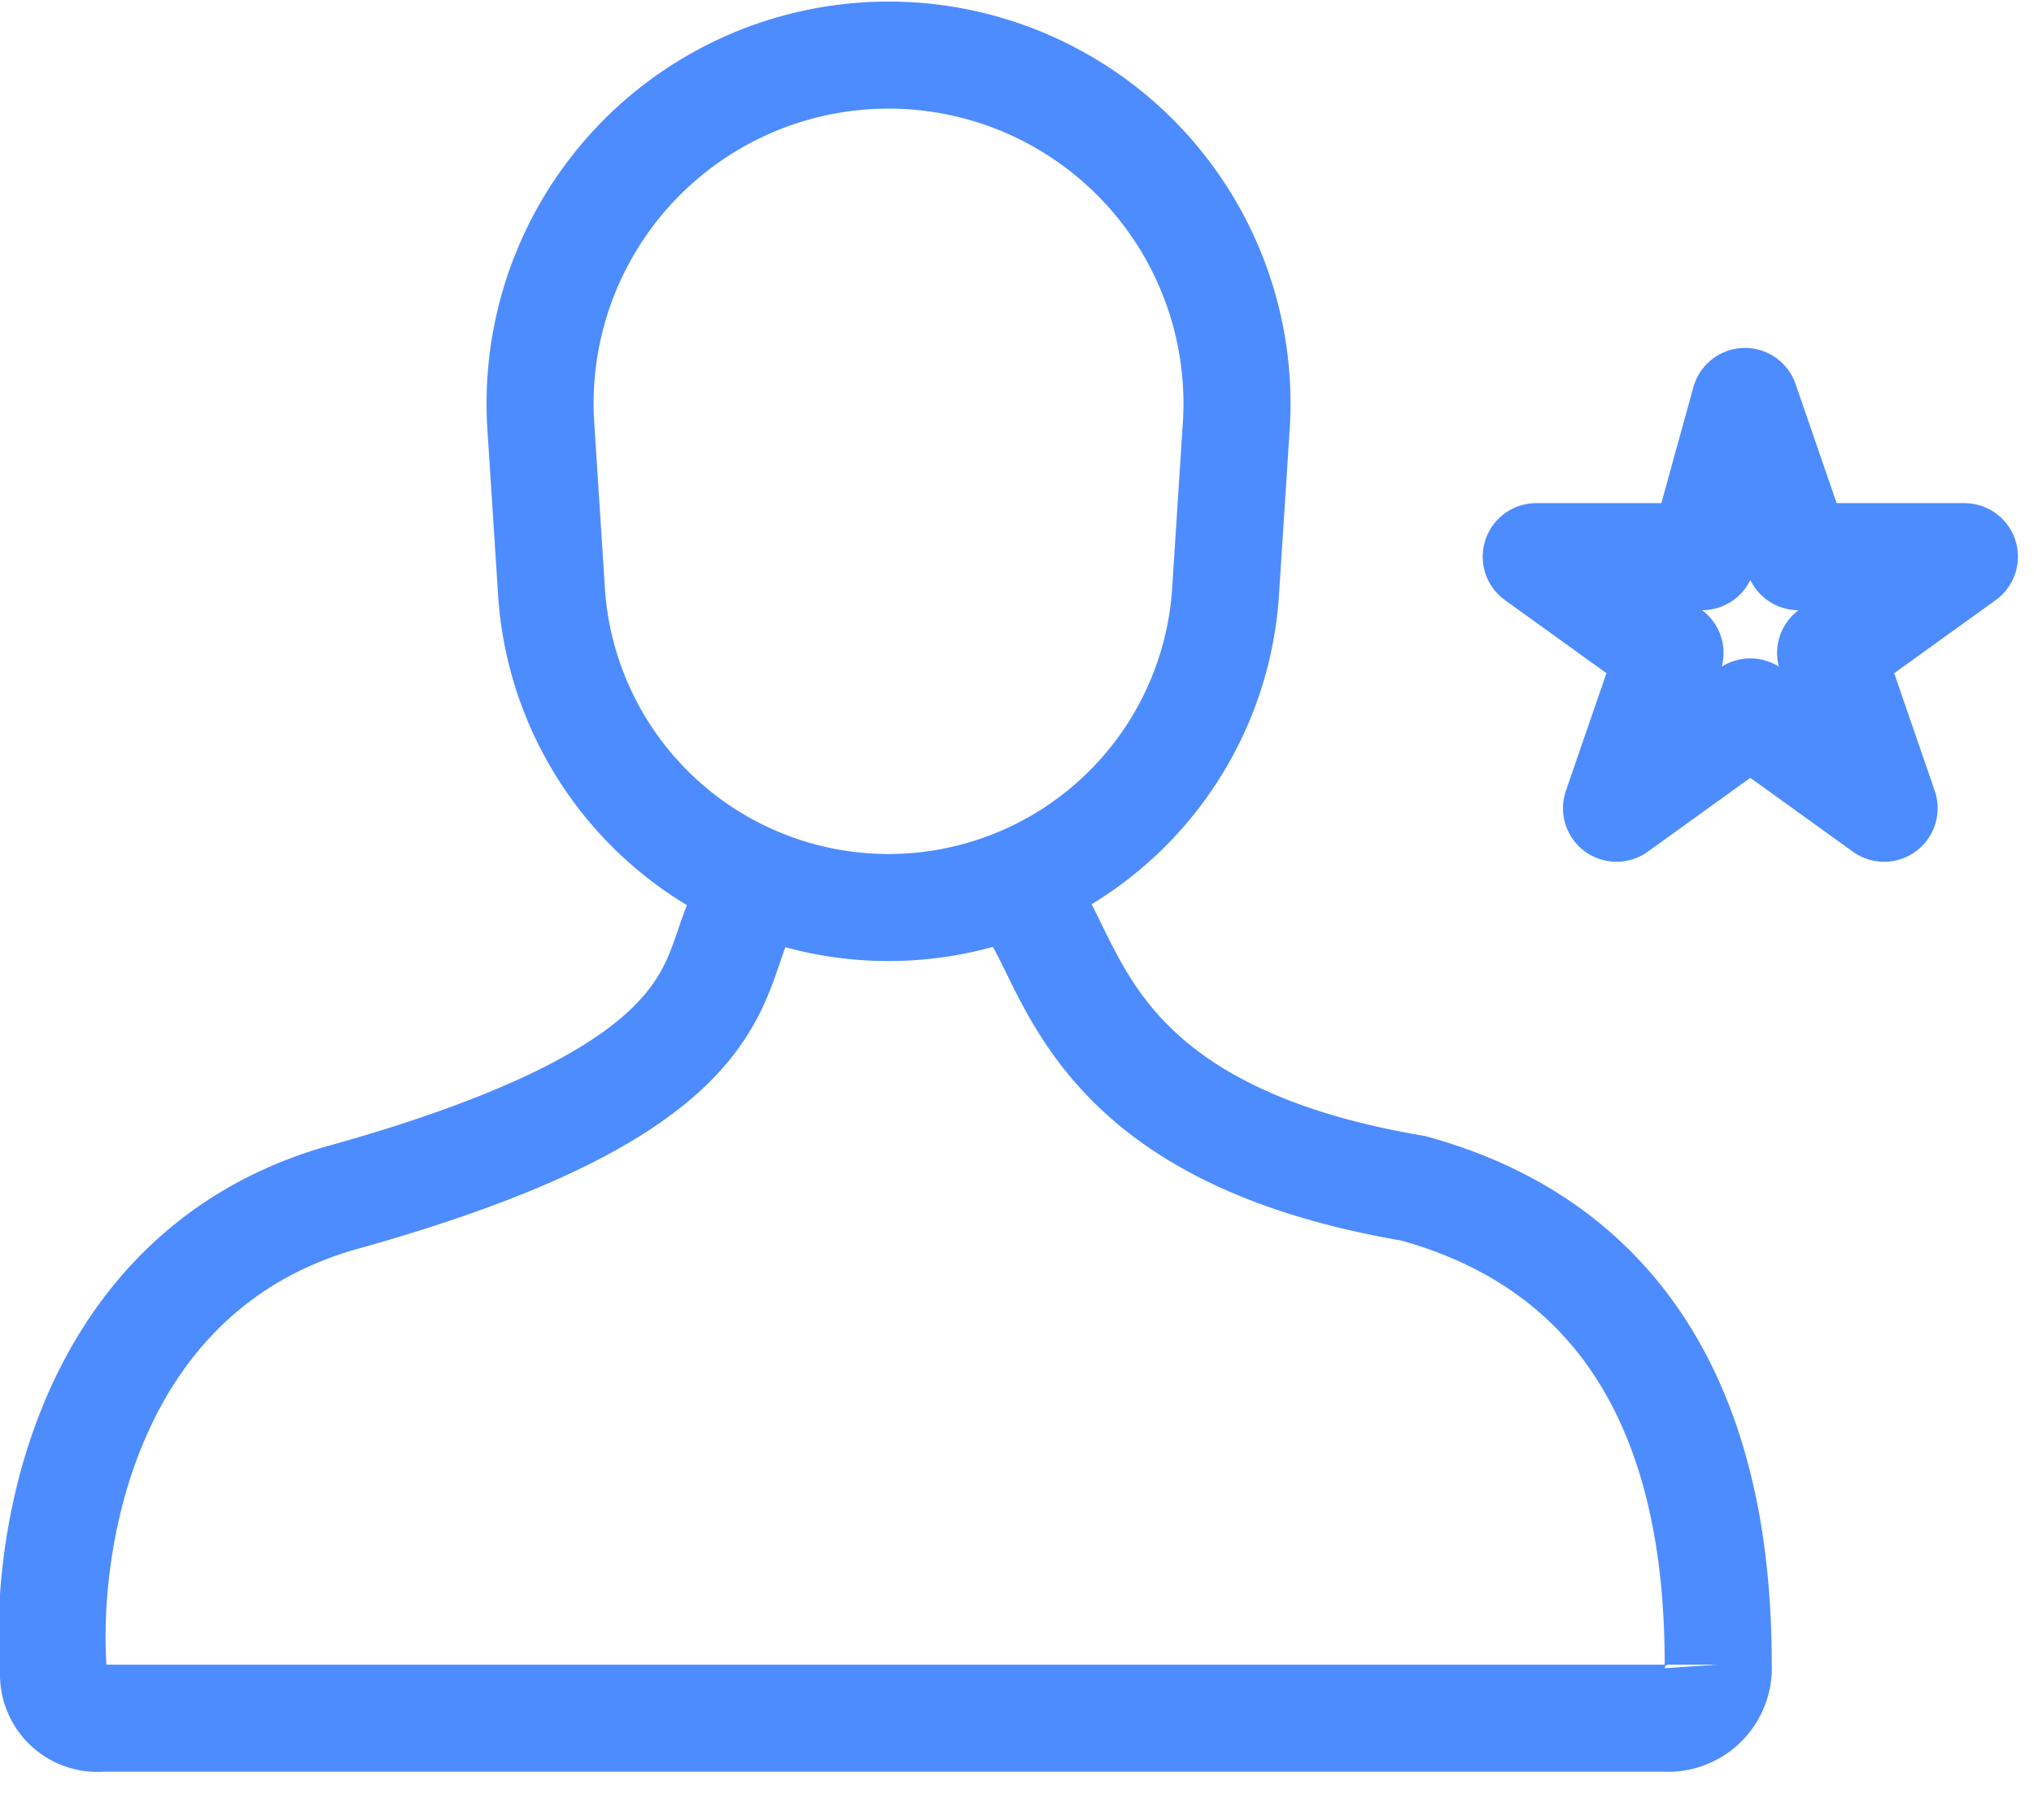 <svg id="edc25f8d-39bc-4beb-95ee-bc23d8750a2f" data-name="Lager 1" xmlns="http://www.w3.org/2000/svg" width="38" height="34" viewBox="0 0 38 34"><defs><style>.be03b1ab-d4a6-4124-a80b-e2293c0734c8,.f18088df-a2a5-4596-8e9a-ca6f3bf6df5f{fill:none;stroke:#4d8cfe;stroke-linecap:round;stroke-width:2px;}.be03b1ab-d4a6-4124-a80b-e2293c0734c8{stroke-linejoin:round;}</style></defs><path class="f18088df-a2a5-4596-8e9a-ca6f3bf6df5f" d="M10.1,7.9a6.51,6.51,0,1,1,13,0L22.9,11a6.31,6.31,0,0,1-12.6,0Z"/><path class="f18088df-a2a5-4596-8e9a-ca6f3bf6df5f" d="M19.3,17c.8,1.2,1.2,4.2,7.1,5.2,5.1,1.4,5.7,6.1,5.7,8.9a.94.94,0,0,1-1,1H1.9a.82.82,0,0,1-.9-.8c-.2-2.5.6-7.5,5.3-8.9,7.6-2.1,6.9-4.2,7.6-5.4"/><path class="be03b1ab-d4a6-4124-a80b-e2293c0734c8" d="M32.6,7.5l1,2.9h3.1l-2.5,1.8,1,2.9-2.5-1.8-2.5,1.8,1-2.9-2.5-1.8h3.1Z"/></svg>